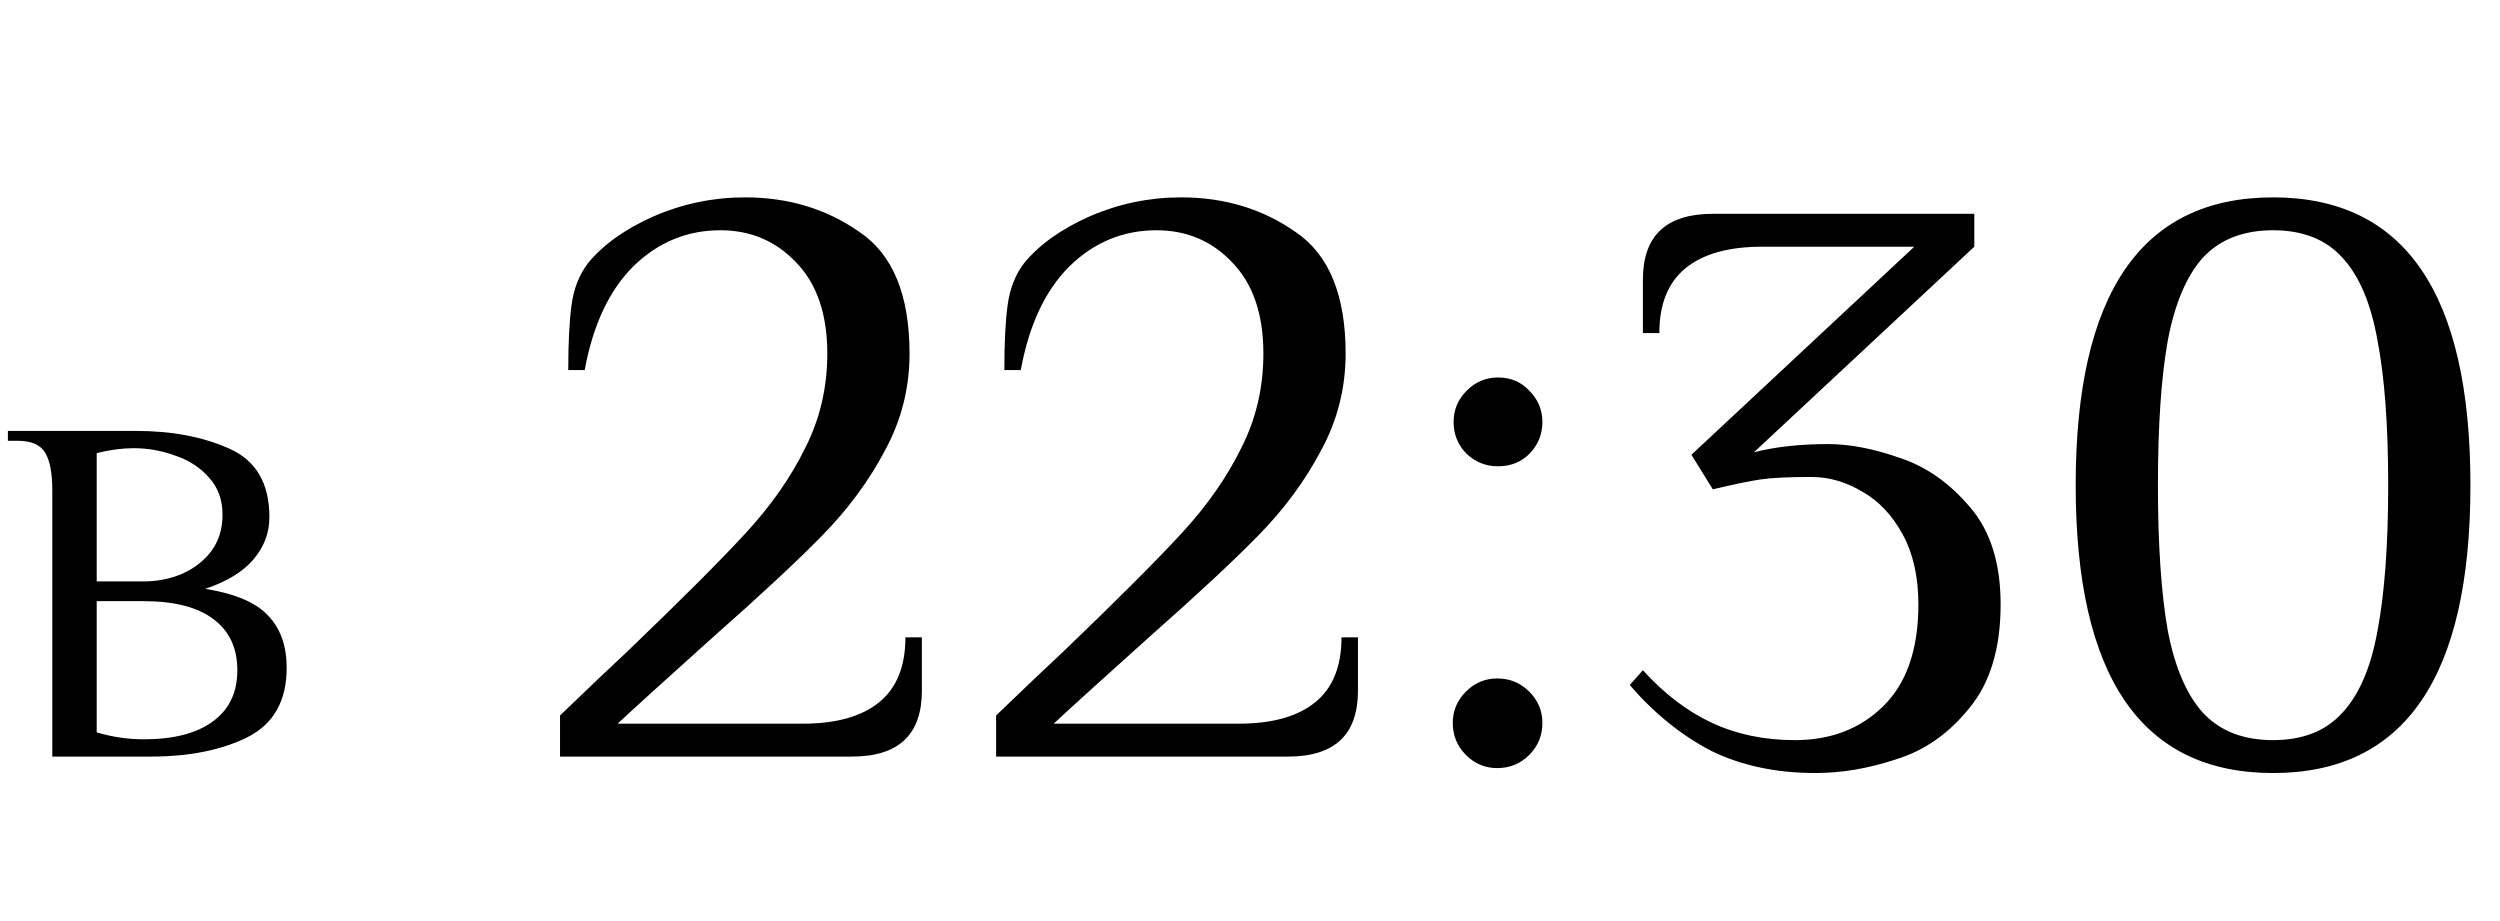 <?xml version="1.0" encoding="UTF-8"?> <svg xmlns="http://www.w3.org/2000/svg" width="76" height="28" viewBox="0 0 76 28" fill="none"> <path d="M17.025 21.75C17.908 20.9 18.583 20.258 19.05 19.825C20.7 18.242 21.908 17.033 22.675 16.2C23.442 15.367 24.042 14.508 24.475 13.625C24.925 12.742 25.15 11.783 25.15 10.75C25.15 9.55 24.833 8.625 24.2 7.975C23.583 7.325 22.817 7 21.9 7C20.883 7 20 7.367 19.25 8.1C18.517 8.833 18.025 9.883 17.775 11.25H17.275C17.275 10.417 17.308 9.758 17.375 9.275C17.442 8.775 17.608 8.35 17.875 8C18.342 7.433 19.008 6.958 19.875 6.575C20.758 6.192 21.683 6 22.65 6C23.967 6 25.125 6.35 26.125 7.05C27.142 7.733 27.65 8.967 27.65 10.75C27.65 11.8 27.4 12.783 26.9 13.7C26.417 14.617 25.783 15.475 25 16.275C24.233 17.058 23.142 18.075 21.725 19.325C20.258 20.642 19.275 21.533 18.775 22H24.4C25.417 22 26.192 21.783 26.725 21.35C27.258 20.917 27.525 20.258 27.525 19.375H28.025V21C28.025 22.333 27.317 23 25.9 23H17.025V21.75ZM30.282 21.75C31.165 20.9 31.84 20.258 32.307 19.825C33.957 18.242 35.165 17.033 35.932 16.2C36.699 15.367 37.298 14.508 37.732 13.625C38.182 12.742 38.407 11.783 38.407 10.75C38.407 9.55 38.09 8.625 37.457 7.975C36.84 7.325 36.074 7 35.157 7C34.14 7 33.257 7.367 32.507 8.1C31.773 8.833 31.282 9.883 31.032 11.25H30.532C30.532 10.417 30.565 9.758 30.632 9.275C30.698 8.775 30.865 8.35 31.132 8C31.599 7.433 32.265 6.958 33.132 6.575C34.015 6.192 34.94 6 35.907 6C37.224 6 38.382 6.35 39.382 7.05C40.398 7.733 40.907 8.967 40.907 10.75C40.907 11.8 40.657 12.783 40.157 13.7C39.673 14.617 39.04 15.475 38.257 16.275C37.49 17.058 36.398 18.075 34.982 19.325C33.515 20.642 32.532 21.533 32.032 22H37.657C38.673 22 39.449 21.783 39.982 21.35C40.515 20.917 40.782 20.258 40.782 19.375H41.282V21C41.282 22.333 40.574 23 39.157 23H30.282V21.75ZM45.539 14.175C45.172 14.175 44.855 14.05 44.589 13.8C44.322 13.533 44.189 13.208 44.189 12.825C44.189 12.458 44.322 12.142 44.589 11.875C44.855 11.608 45.172 11.475 45.539 11.475C45.922 11.475 46.239 11.608 46.489 11.875C46.755 12.142 46.889 12.458 46.889 12.825C46.889 13.208 46.755 13.533 46.489 13.8C46.239 14.05 45.922 14.175 45.539 14.175ZM45.514 23.35C45.147 23.35 44.83 23.217 44.564 22.95C44.297 22.683 44.164 22.358 44.164 21.975C44.164 21.608 44.297 21.292 44.564 21.025C44.83 20.758 45.147 20.625 45.514 20.625C45.897 20.625 46.222 20.758 46.489 21.025C46.755 21.292 46.889 21.608 46.889 21.975C46.889 22.358 46.755 22.683 46.489 22.95C46.222 23.217 45.897 23.35 45.514 23.35ZM55.194 23.5C53.994 23.5 52.936 23.275 52.019 22.825C51.119 22.358 50.294 21.692 49.544 20.825L49.944 20.375C50.594 21.092 51.294 21.625 52.044 21.975C52.794 22.325 53.636 22.5 54.569 22.5C55.652 22.5 56.544 22.158 57.244 21.475C57.961 20.775 58.319 19.742 58.319 18.375C58.319 17.542 58.161 16.833 57.844 16.25C57.527 15.667 57.119 15.233 56.619 14.95C56.119 14.65 55.602 14.5 55.069 14.5C54.369 14.5 53.852 14.525 53.519 14.575C53.186 14.625 52.702 14.725 52.069 14.875L51.419 13.825L58.194 7.5H53.569C52.552 7.5 51.777 7.717 51.244 8.15C50.711 8.583 50.444 9.242 50.444 10.125H49.944V8.5C49.944 7.167 50.652 6.5 52.069 6.5H60.019V7.5L53.319 13.75C53.969 13.583 54.719 13.5 55.569 13.5C56.236 13.5 56.969 13.642 57.769 13.925C58.569 14.192 59.277 14.692 59.894 15.425C60.511 16.142 60.819 17.125 60.819 18.375C60.819 19.708 60.502 20.758 59.869 21.525C59.252 22.292 58.519 22.808 57.669 23.075C56.819 23.358 55.994 23.5 55.194 23.5ZM69.101 23.5C65.101 23.5 63.101 20.583 63.101 14.75C63.101 8.917 65.101 6 69.101 6C73.101 6 75.101 8.917 75.101 14.75C75.101 20.583 73.101 23.5 69.101 23.5ZM69.101 22.5C70.001 22.5 70.701 22.225 71.201 21.675C71.717 21.125 72.076 20.292 72.276 19.175C72.492 18.042 72.601 16.567 72.601 14.75C72.601 12.933 72.492 11.467 72.276 10.35C72.076 9.217 71.717 8.375 71.201 7.825C70.701 7.275 70.001 7 69.101 7C68.201 7 67.492 7.275 66.976 7.825C66.476 8.375 66.117 9.217 65.901 10.35C65.701 11.467 65.601 12.933 65.601 14.75C65.601 16.567 65.701 18.042 65.901 19.175C66.117 20.292 66.476 21.125 66.976 21.675C67.492 22.225 68.201 22.5 69.101 22.5Z" fill="black"></path> <path d="M1.59 14.9C1.59 14.39 1.52 14.015 1.38 13.775C1.24 13.525 0.96 13.4 0.54 13.4H0.24V13.1H4.14C5.23 13.1 6.175 13.28 6.975 13.64C7.785 14 8.19 14.695 8.19 15.725C8.19 16.195 8.03 16.62 7.71 17C7.39 17.38 6.9 17.68 6.24 17.9C7.16 18.05 7.8 18.325 8.16 18.725C8.53 19.115 8.715 19.64 8.715 20.3C8.715 21.31 8.315 22.015 7.515 22.415C6.725 22.805 5.75 23 4.59 23H1.59V14.9ZM4.365 17.675C4.775 17.675 5.16 17.6 5.52 17.45C5.89 17.29 6.19 17.06 6.42 16.76C6.65 16.45 6.765 16.08 6.765 15.65C6.765 15.2 6.63 14.825 6.36 14.525C6.09 14.215 5.745 13.99 5.325 13.85C4.915 13.7 4.495 13.625 4.065 13.625C3.715 13.625 3.34 13.675 2.94 13.775V17.675H4.365ZM4.365 22.475C5.275 22.475 5.975 22.295 6.465 21.935C6.965 21.575 7.215 21.055 7.215 20.375C7.215 19.695 6.97 19.175 6.48 18.815C6 18.455 5.295 18.275 4.365 18.275H2.94V22.265C3.42 22.405 3.895 22.475 4.365 22.475Z" fill="black"></path> </svg> 